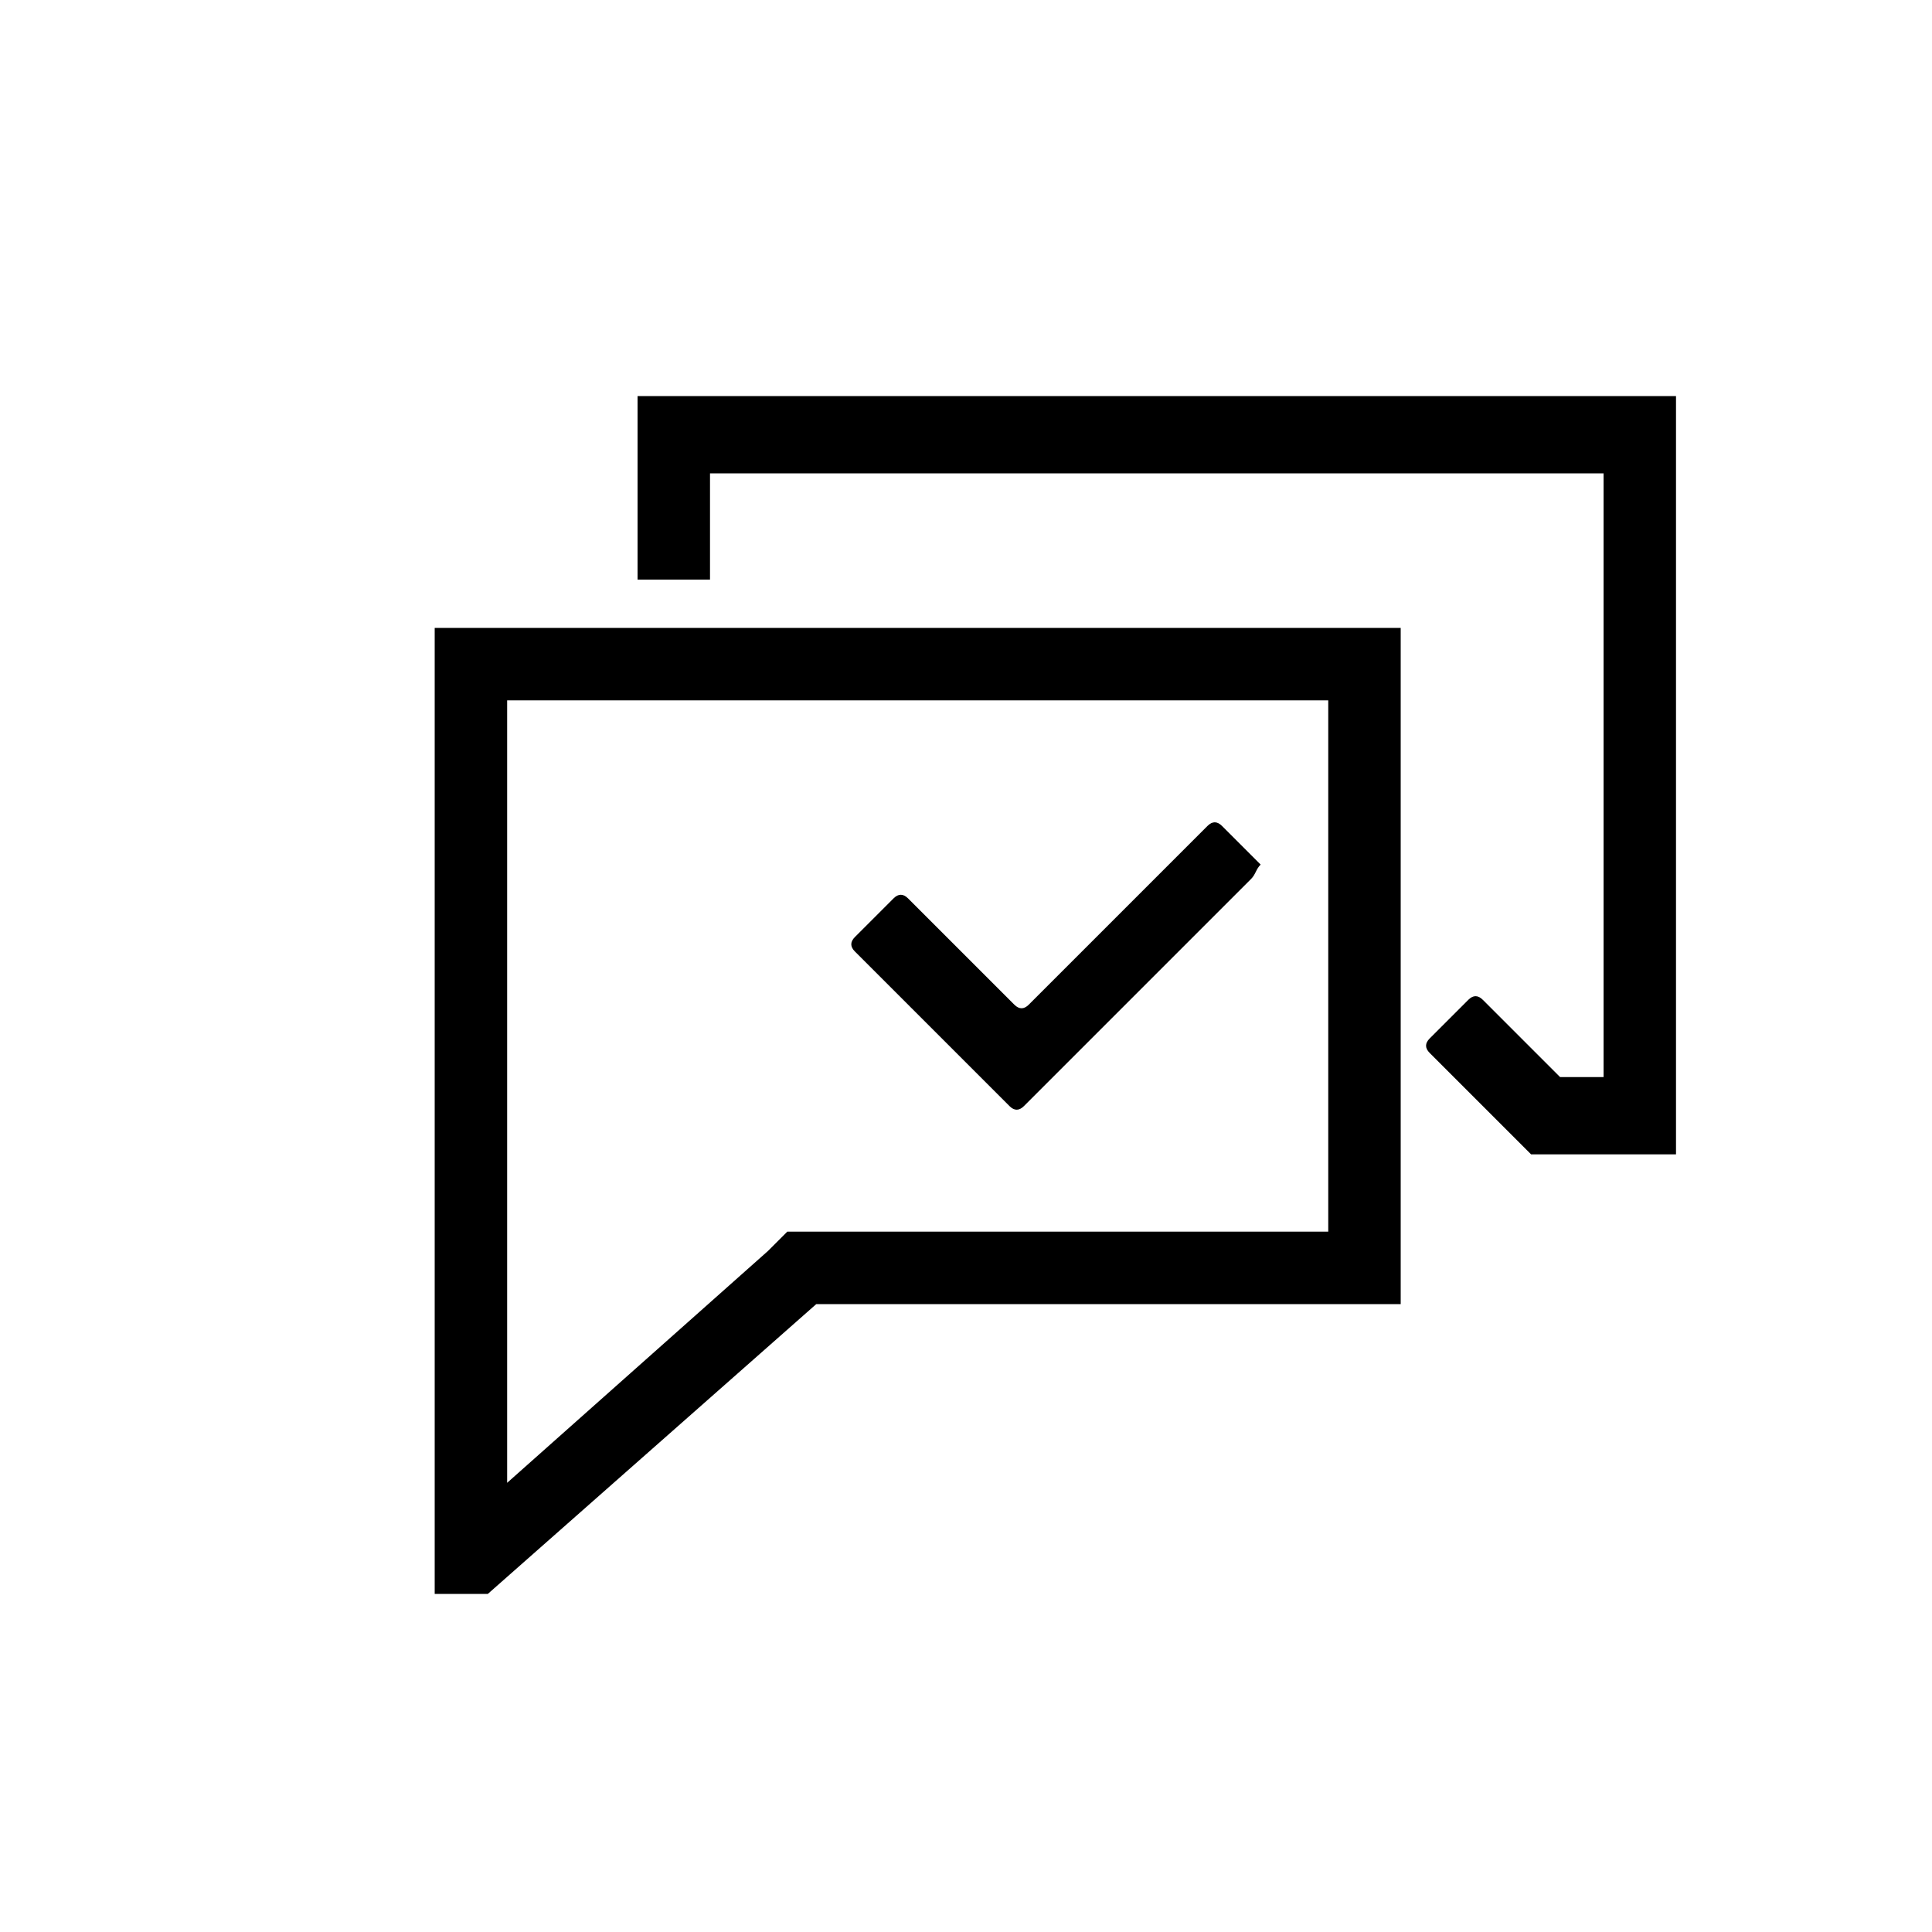 <svg xmlns="http://www.w3.org/2000/svg" xmlns:xlink="http://www.w3.org/1999/xlink" id="&#xCD;cones" x="0px" y="0px" viewBox="0 0 40 40" style="enable-background:new 0 0 40 40;" xml:space="preserve"><g>	<path d="M9,13v20h1.1l6.8-6H29V13H9z M27.5,25.5H16.3l-0.4,0.4l-5.4,4.8V14.5h17V25.5z"></path>	<path d="M13.2,8.2V12h1.5V9.8h18.5v12.5h-0.9l-1.6-1.6c-0.1-0.1-0.2-0.1-0.3,0l-0.8,0.8c-0.1,0.1-0.1,0.2,0,0.3l2,2  c0,0,0.1,0.1,0.1,0.1h3V8.2H13.2z"></path>	<path d="M25.9,18.2l-4.7,4.7c-0.1,0.1-0.2,0.1-0.3,0l-3.2-3.2c-0.1-0.1-0.1-0.2,0-0.3l0.8-0.8c0.1-0.1,0.2-0.1,0.3,0l2.2,2.2  c0.1,0.1,0.2,0.1,0.3,0l3.7-3.7c0.1-0.1,0.2-0.1,0.3,0l0.8,0.8C26,18,26,18.1,25.9,18.2z"></path></g></svg>